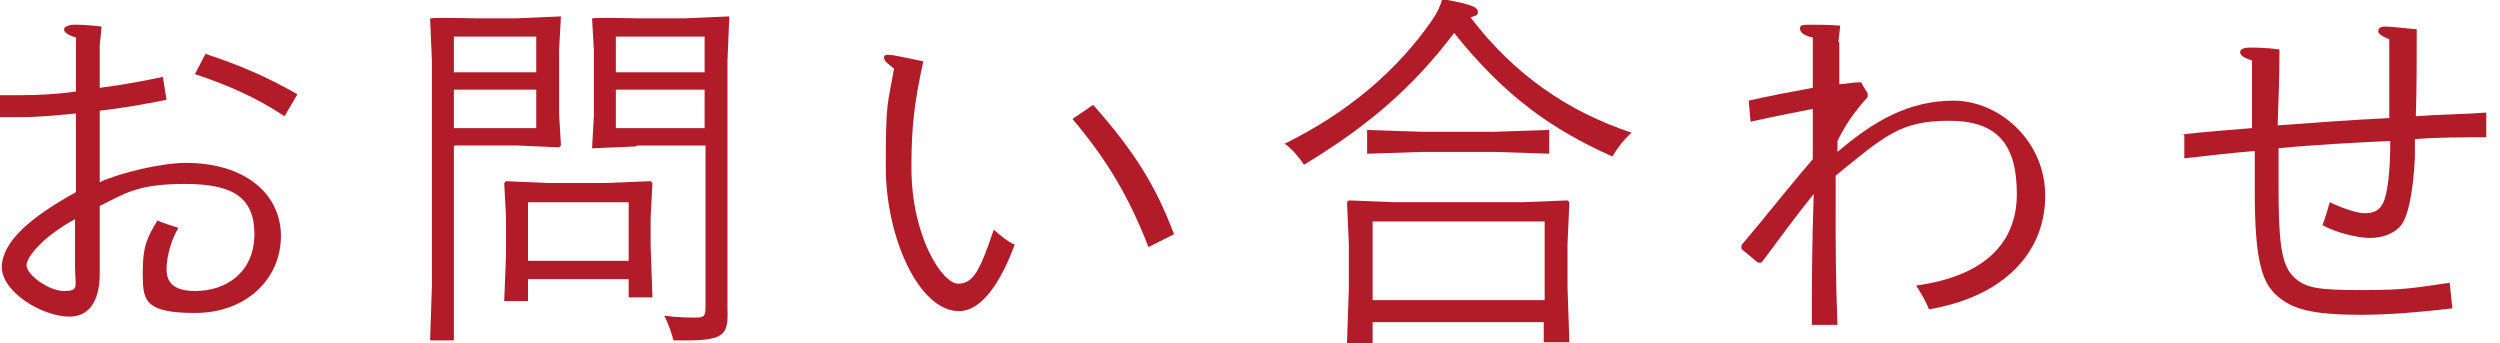 <?xml version="1.0" encoding="UTF-8"?>
<svg id="_レイヤー_1" data-name="レイヤー_1" xmlns="http://www.w3.org/2000/svg" version="1.1" viewBox="0 0 273.2 37.5">
  <!-- Generator: Adobe Illustrator 29.1.0, SVG Export Plug-In . SVG Version: 2.1.0 Build 142)  -->
  <defs>
    <style>
      .st0 {
        fill: #b21c29;
      }
    </style>
  </defs>
  <path class="st0" d="M10.9,9.6c2.3-.3,4.6-.7,6.9-1.2l.4,2.5c-2.4.5-4.8.9-7.3,1.2v7.8c2.2-1,6.7-2.1,9.4-2.1,6.5,0,10.4,3.4,10.4,8s-3.7,8.4-9.4,8.4-5.7-1.5-5.7-4.5.6-3.9,1.6-5.6c.7.3,1.4.5,2.3.8-.8,1.3-1.3,3.2-1.3,4.5s.6,2.4,3.1,2.4c3.6,0,6.5-2.2,6.5-6.2s-2.3-5.5-7.6-5.5-6.6,1.1-9.3,2.4v7.4c0,3.2-1.3,4.7-3.3,4.7-3,0-7.4-2.7-7.4-5.4s3-5.4,8.1-8.2v-8.6c-2.1.2-4.1.4-6,.4s-1.5,0-2.3,0v-2.4c.9,0,1.7,0,2.2,0,2,0,4-.1,6.1-.4,0-1.9,0-3.9,0-5.9-1-.3-1.3-.6-1.3-.9s.6-.5,1.1-.5,1.4,0,3,.2l-.2,2.1v4.6ZM8.3,23.9c-3.4,1.8-5.4,4.1-5.4,5.1s2.4,2.8,4.1,2.8,1.2-.5,1.2-2.6v-5.3ZM22.5,5.9c3.6,1.2,6.5,2.4,10,4.4l-1.4,2.4c-3.2-2.1-6.2-3.4-9.8-4.6l1.2-2.3Z"/>
  <path class="st0" d="M49.6,16v21.2h-2.6l.2-6V6.7l-.2-4.7h.2c0-.1,4.6,0,4.6,0h4.7l4.6-.2h.2c0,.1-.2,3.6-.2,3.6v7.1l.2,3.4-.2.2-4.6-.2h-6.8ZM58.6,7.9v-3.9h-9v3.9h9ZM58.6,14v-4.2h-9v4.2h9ZM57.7,30.5v2.4h-2.6l.2-5.1v-4l-.2-3.8.2-.2,4.6.2h6.2l5-.2.2.2-.2,3.8v3l.2,5.7h-2.6v-2h-11ZM68.7,22.1h-11v6.4h11v-6.4ZM69.5,16l-4.6.2h-.2c0-.1.2-3.6.2-3.6v-7.1l-.2-3.5h.2c0-.1,4.6,0,4.6,0h5.4l4.6-.2h.2c0,.1-.2,4.8-.2,4.8v27.2c.1,2.7-.3,3.4-4.5,3.4h-1.4c-.2-.8-.6-1.9-1-2.7,1.5.2,2.6.2,3.5.2s1-.2,1-1.3v-17.5h-7.5ZM77,4h-9.7v3.9h9.7v-3.9ZM77,14v-4.2h-9.7v4.2h9.7Z"/>
  <path class="st0" d="M110.9,26.7c-2,5.4-4.2,7.3-6.1,7.3-4.4,0-8-8.1-8-15.7s.2-6.7.9-10.8c-.6-.5-1.1-.8-1.1-1.2s.4-.3.7-.3,1.1.2,3.6.7c-1,4.6-1.3,7.2-1.3,11.6,0,7.6,3.4,12.7,5.1,12.7s2.4-1.5,3.9-5.9c.8.7,1.4,1.2,2.2,1.6ZM119.5,11.5c4.5,5.1,6.8,8.8,8.8,14.1l-2.8,1.4c-2-5.2-4.4-9.4-8.3-14l2.2-1.5Z"/>
  <path class="st0" d="M142.5,18c-.6-.9-1.3-1.7-2.1-2.3,6.9-3.4,12.3-8,16.1-13.5.5-.7.9-1.5,1.1-2.3,3.6.6,3.9,1,3.9,1.4s-.2.4-.8.6c4.8,6.3,10.7,10.3,17.6,12.6-.8.7-1.5,1.6-2.1,2.6-6.5-2.9-11.7-6.5-17.3-13.5-4.8,6.4-10.1,10.6-16.4,14.4ZM150,35.1v2.4h-2.8l.2-6v-4.8l-.2-4.6.2-.2,5,.2h13.9l5-.2.2.2-.2,4.6v4.7l.2,6h-2.8v-2.2h-18.8ZM149.4,16.8v-2.6l6,.2h7.9l6-.2v2.6l-6-.2h-7.9l-6,.2ZM168.8,24.2h-18.8v8.6h18.8v-8.6Z"/>
  <path class="st0" d="M201,4.6v4.6c.6,0,1.4-.2,2.1-.2h.3c0,.1.7,1.2.7,1.2v.4c-1.7,1.9-2.5,3.2-3.3,4.8v1.2c4-3.4,7.8-5.6,12.7-5.6s10,4.3,10,10.4-4.4,11-12.7,12.4c-.3-.8-.9-1.8-1.4-2.6,7.4-1,11-4.6,11-10s-2.1-8-7.4-8-7,1.6-12.4,6c0,1.3,0,2.6,0,3.9,0,3.6,0,7.5.2,12.4h-2.8c0-4.4,0-8.2.2-14.3-2.1,2.6-3.9,5.1-5.7,7.5h-.4l-1.8-1.5v-.4c2.8-3.3,5.2-6.4,7.8-9.4,0-1.8,0-3.5,0-5.5-2,.4-4.1.8-6.8,1.4l-.2-2.3c2.1-.5,4.8-1,7-1.4,0-1.8,0-3.9,0-5.5-1-.2-1.4-.6-1.4-1s.4-.4,1.2-.4,2,0,3.2.1l-.2,1.8Z"/>
  <path class="st0" d="M238.3,14.7c2.7-.3,5.3-.5,7.8-.7,0-2.5,0-5,0-7.4-1-.3-1.3-.6-1.3-.9s.4-.5,1-.5,1.8,0,3.3.2c0,3-.1,5.7-.2,8.3,4-.3,8.1-.6,12.2-.8,0-2.6,0-5.3,0-8.6-.9-.4-1.2-.6-1.2-.9s.2-.5.8-.5,2.2.2,3.4.3c0,3.5,0,6.5-.1,9.5,2.5-.2,5.1-.2,7.7-.4v2.7c-2.7,0-5.2,0-7.8.2,0,.6,0,1.3,0,2-.2,4.1-.8,6.5-1.5,7.4-.7.9-2,1.4-3.4,1.4s-3.8-.6-5.2-1.4c.3-.8.6-1.8.8-2.5,1.5.7,3,1.2,3.8,1.2s1.5-.2,1.9-.9c.4-.6.8-2.2.9-5.8,0-.4,0-.8,0-1.2-4,.2-8.1.4-12.2.8,0,1.4,0,2.8,0,4.3,0,5.9.3,8.4,1.6,9.7s2.7,1.5,7.6,1.5,5.9-.3,9.5-.8l.3,2.8c-3.4.4-6.9.7-10,.7-5.3,0-7.6-.6-9.3-2.2-1.6-1.5-2.3-4.1-2.3-11.3v-4.4c-2.5.2-5,.5-7.7.8v-2.6Z"/>
</svg>